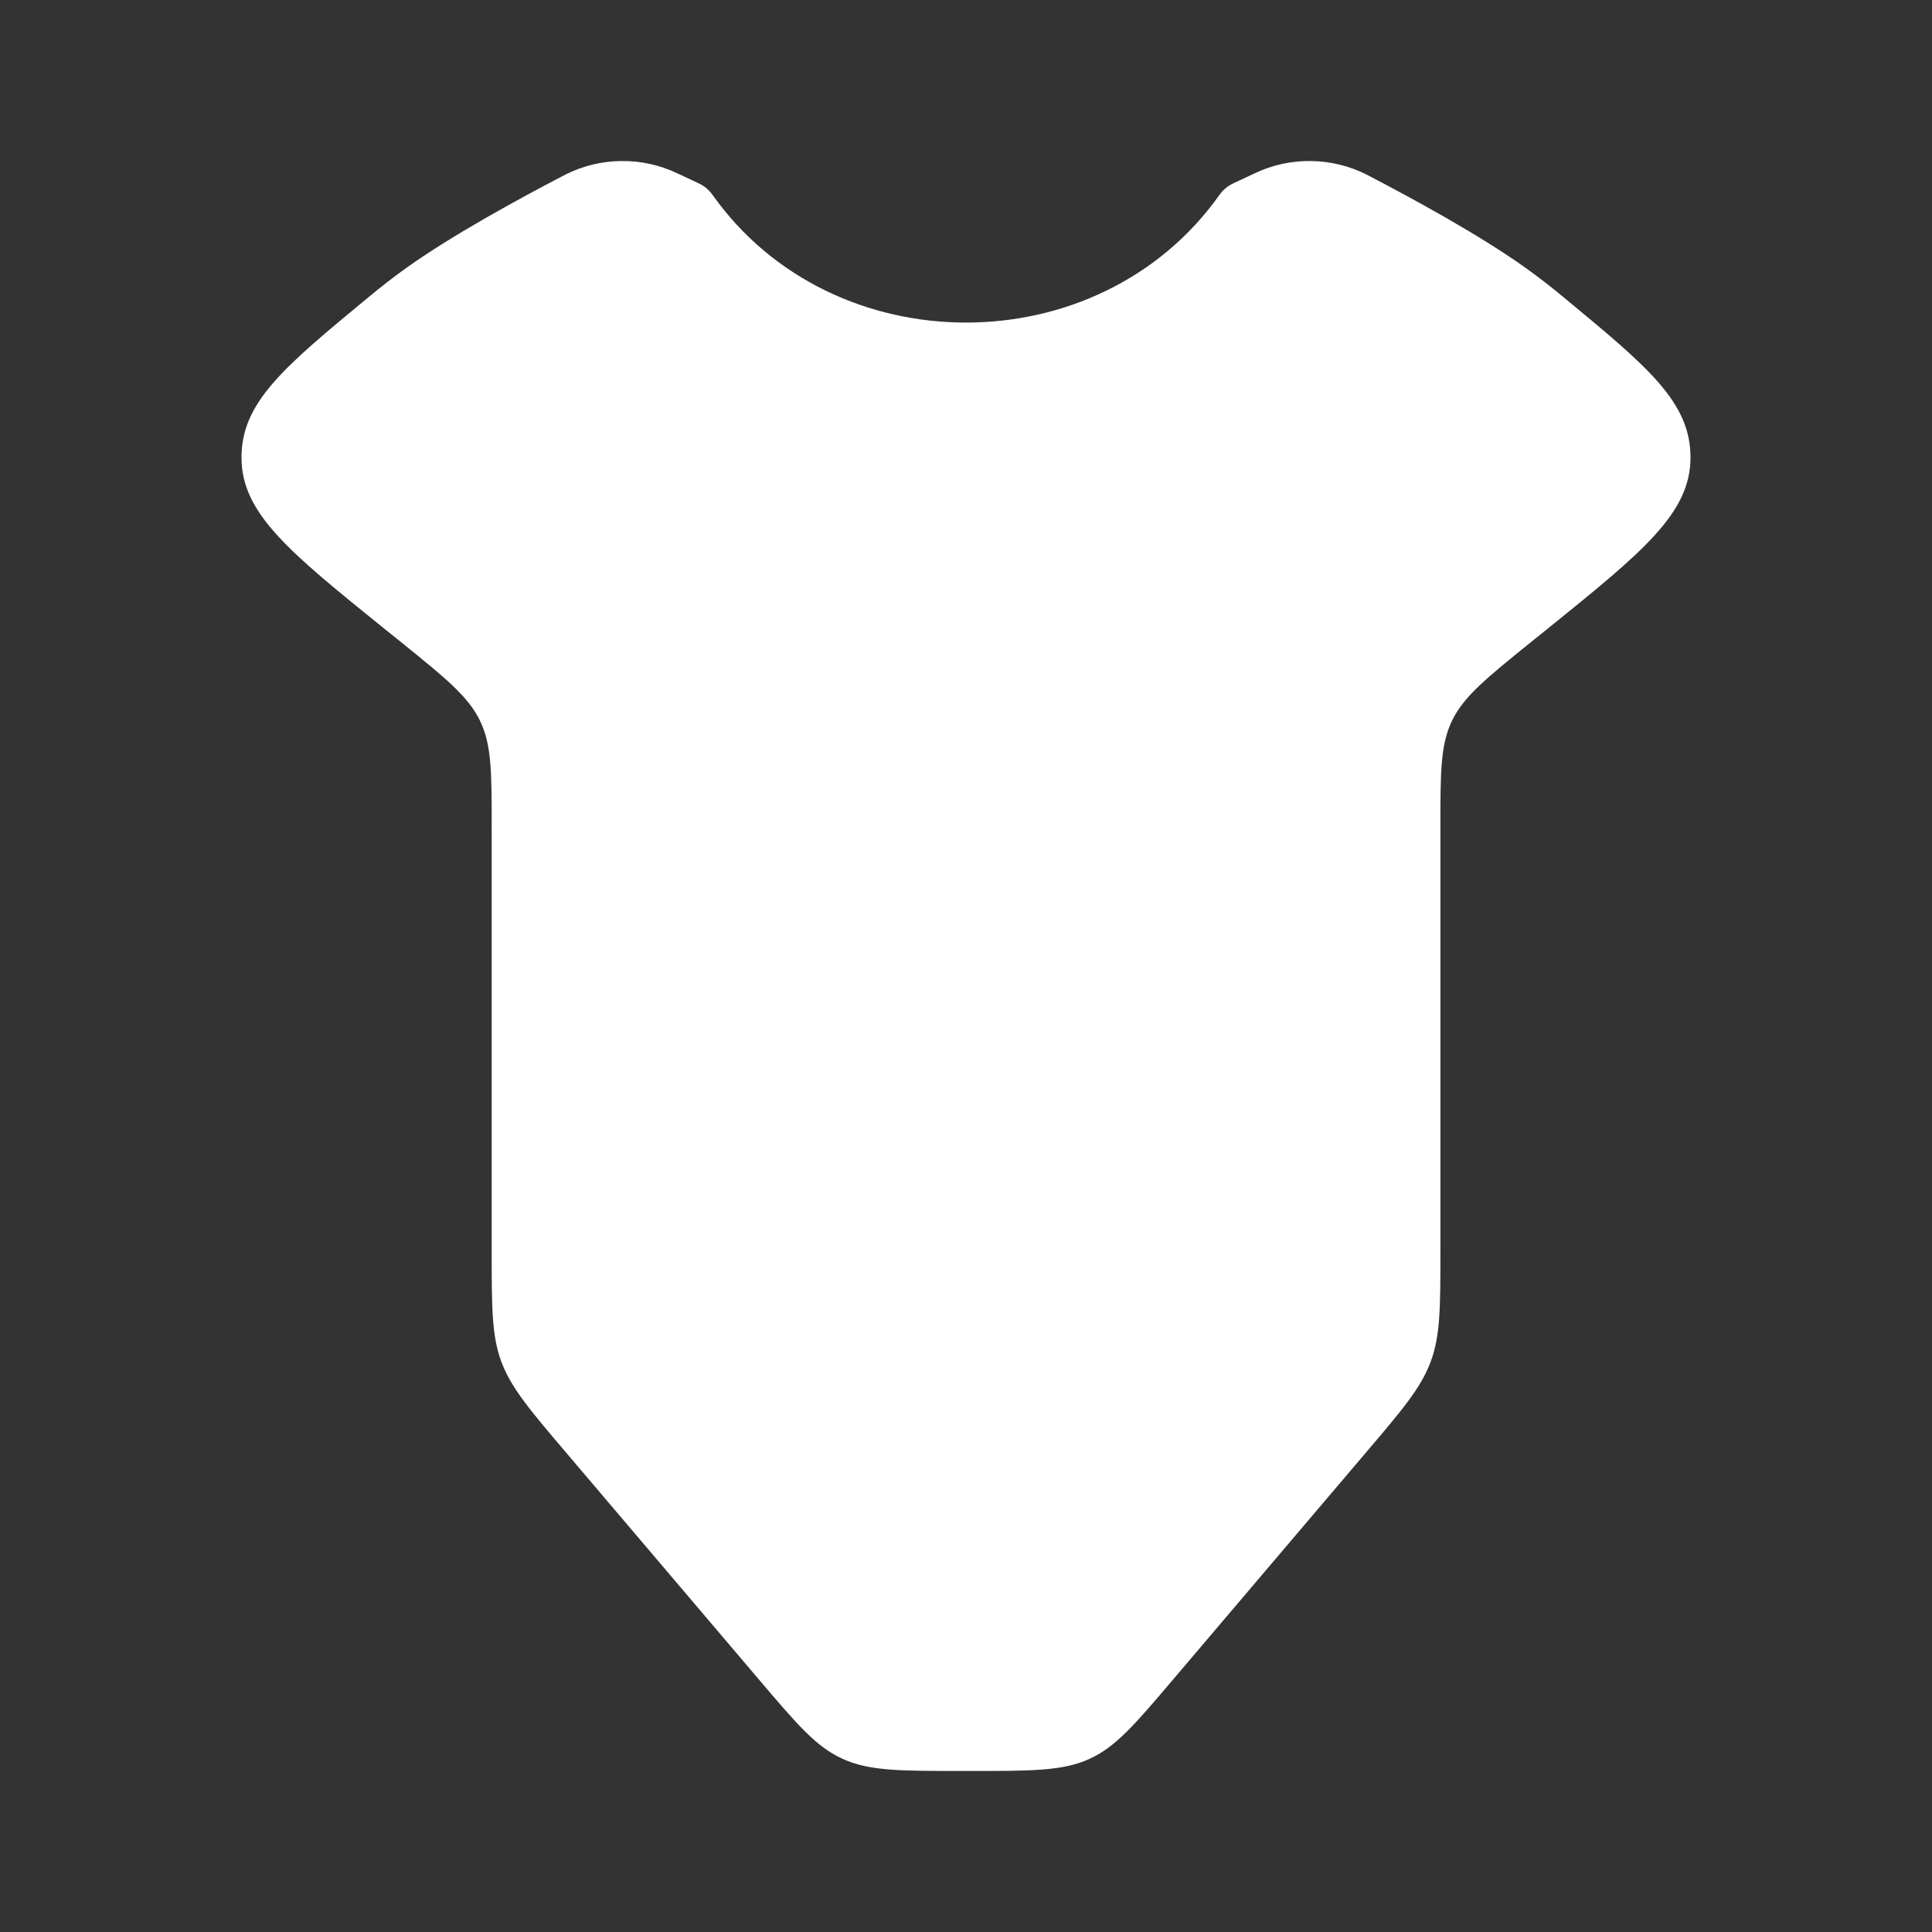 <svg width="20" height="20" viewBox="0 0 20 20" fill="none" xmlns="http://www.w3.org/2000/svg">
<rect x="0" y="0" width="20" height="20" fill="#333333" stroke="none"/>
<path d="M10.052 18.333H9.948C9.315 18.333 8.999 18.333 8.724 18.208C8.449 18.084 8.252 17.852 7.857 17.387L5.872 15.051C5.484 14.595 5.291 14.367 5.19 14.097C5.09 13.827 5.09 13.534 5.09 12.95V8.564C5.09 7.993 5.09 7.708 4.967 7.457C4.844 7.207 4.614 7.021 4.154 6.649L3.981 6.51C2.996 5.715 2.503 5.317 2.5 4.742C2.497 4.167 2.933 3.805 3.807 3.083C3.939 2.973 4.07 2.871 4.197 2.78C4.674 2.438 5.365 2.061 5.852 1.808C6.031 1.717 6.23 1.669 6.431 1.667C6.632 1.664 6.832 1.708 7.013 1.795L7.233 1.898C7.292 1.925 7.34 1.967 7.376 2.017C8.624 3.78 11.376 3.78 12.624 2.017C12.661 1.966 12.71 1.925 12.767 1.898L12.987 1.795C13.168 1.708 13.368 1.664 13.569 1.667C13.77 1.669 13.969 1.717 14.148 1.808C14.635 2.061 15.326 2.438 15.803 2.78C15.93 2.872 16.062 2.973 16.193 3.083C17.067 3.805 17.503 4.167 17.5 4.742C17.496 5.317 17.003 5.715 16.019 6.51L15.846 6.649C15.386 7.021 15.156 7.207 15.033 7.457C14.911 7.707 14.911 7.993 14.911 8.564V12.95C14.911 13.534 14.911 13.827 14.81 14.097C14.71 14.367 14.516 14.595 14.128 15.051L12.143 17.387C11.748 17.852 11.551 18.084 11.276 18.209C11.001 18.333 10.684 18.333 10.052 18.333Z" fill="white"/>
</svg>
